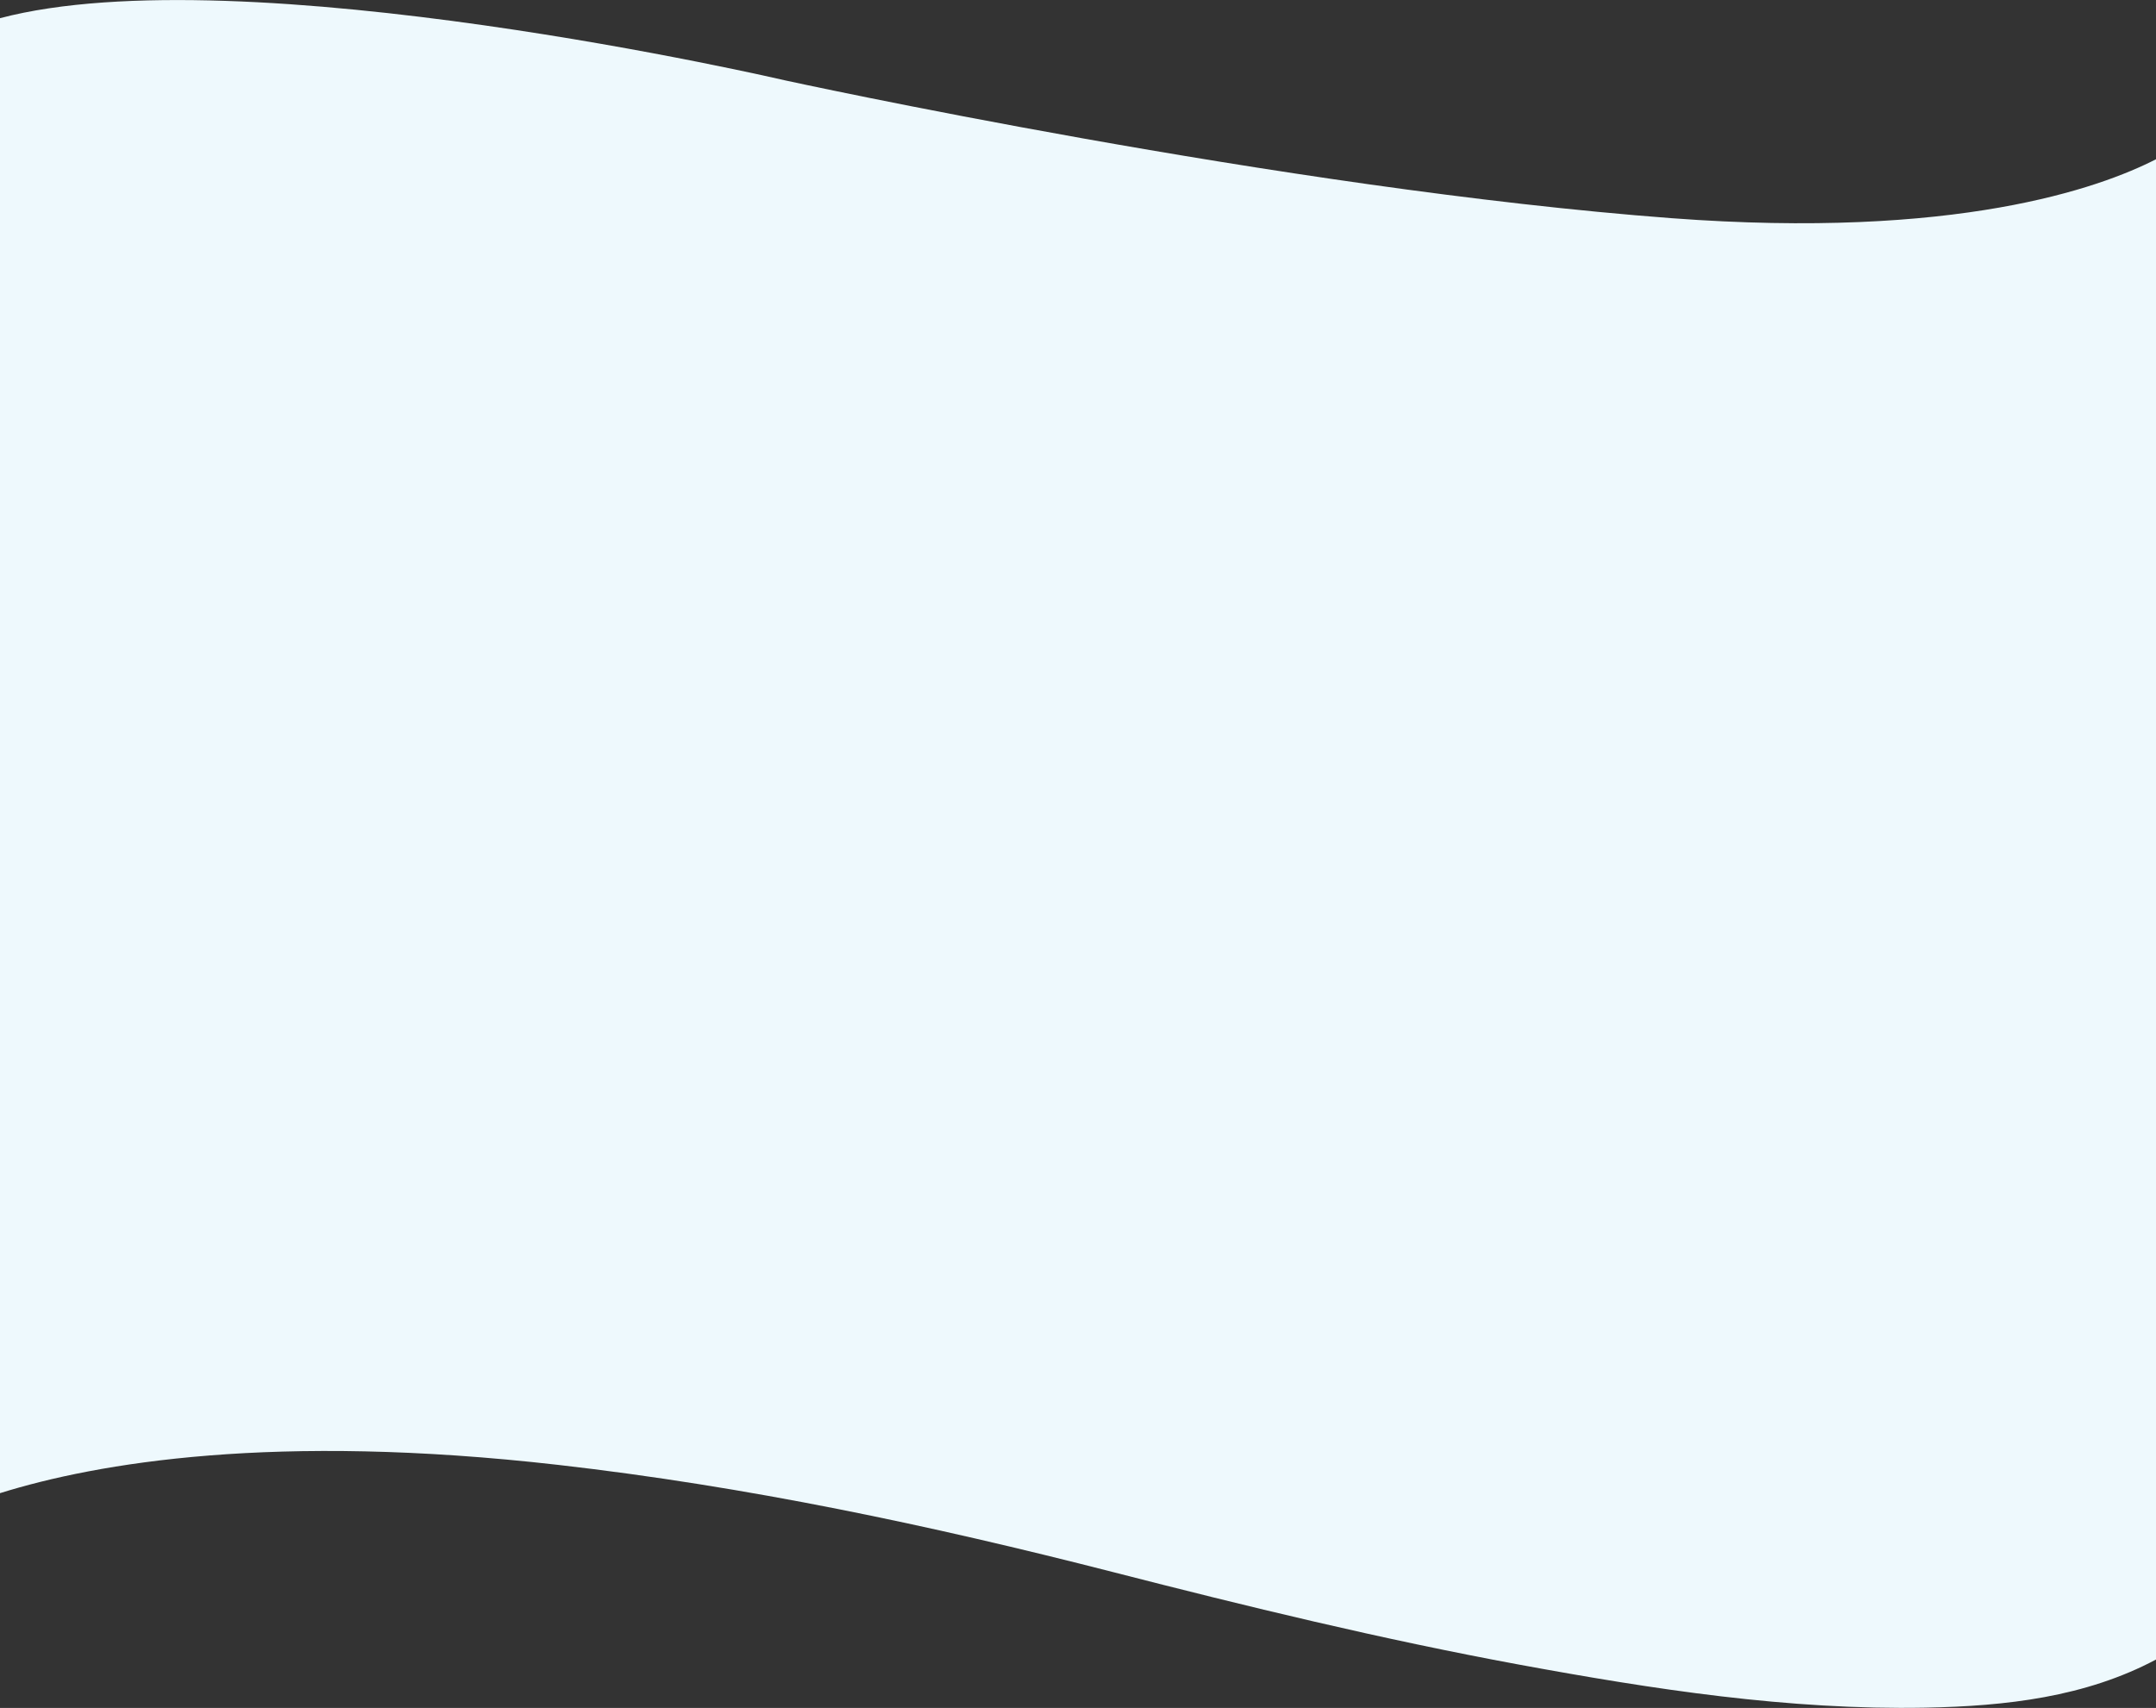 <svg xmlns="http://www.w3.org/2000/svg" viewBox="0 0 610.34 483.61"><rect x="0" y="0" width="610.34" height="483.61" fill="#333333" stroke="none"/><defs><style>.cls-1{fill:#eef9fd;}</style></defs><title>Asset 6</title><g id="Layer_2" data-name="Layer 2"><g id="Layer_1-2" data-name="Layer 1"><path class="cls-1" d="M473.17,61.78c-110.07-8.28-250.82-39-250.82-39S68.8-13,0,5.15V422.8c27.58-8.6,77.67-17.18,158.06-8,53.37,6.1,104.9,17,156.84,30.3,38.06,9.78,76.29,19.07,115,26.22,38,7,76.33,12.94,115.16,12.22,22.83-.43,45.32-3,65.33-13.65V45.07C594.31,53.31,553.67,67.83,473.17,61.78Z"/></g></g></svg>